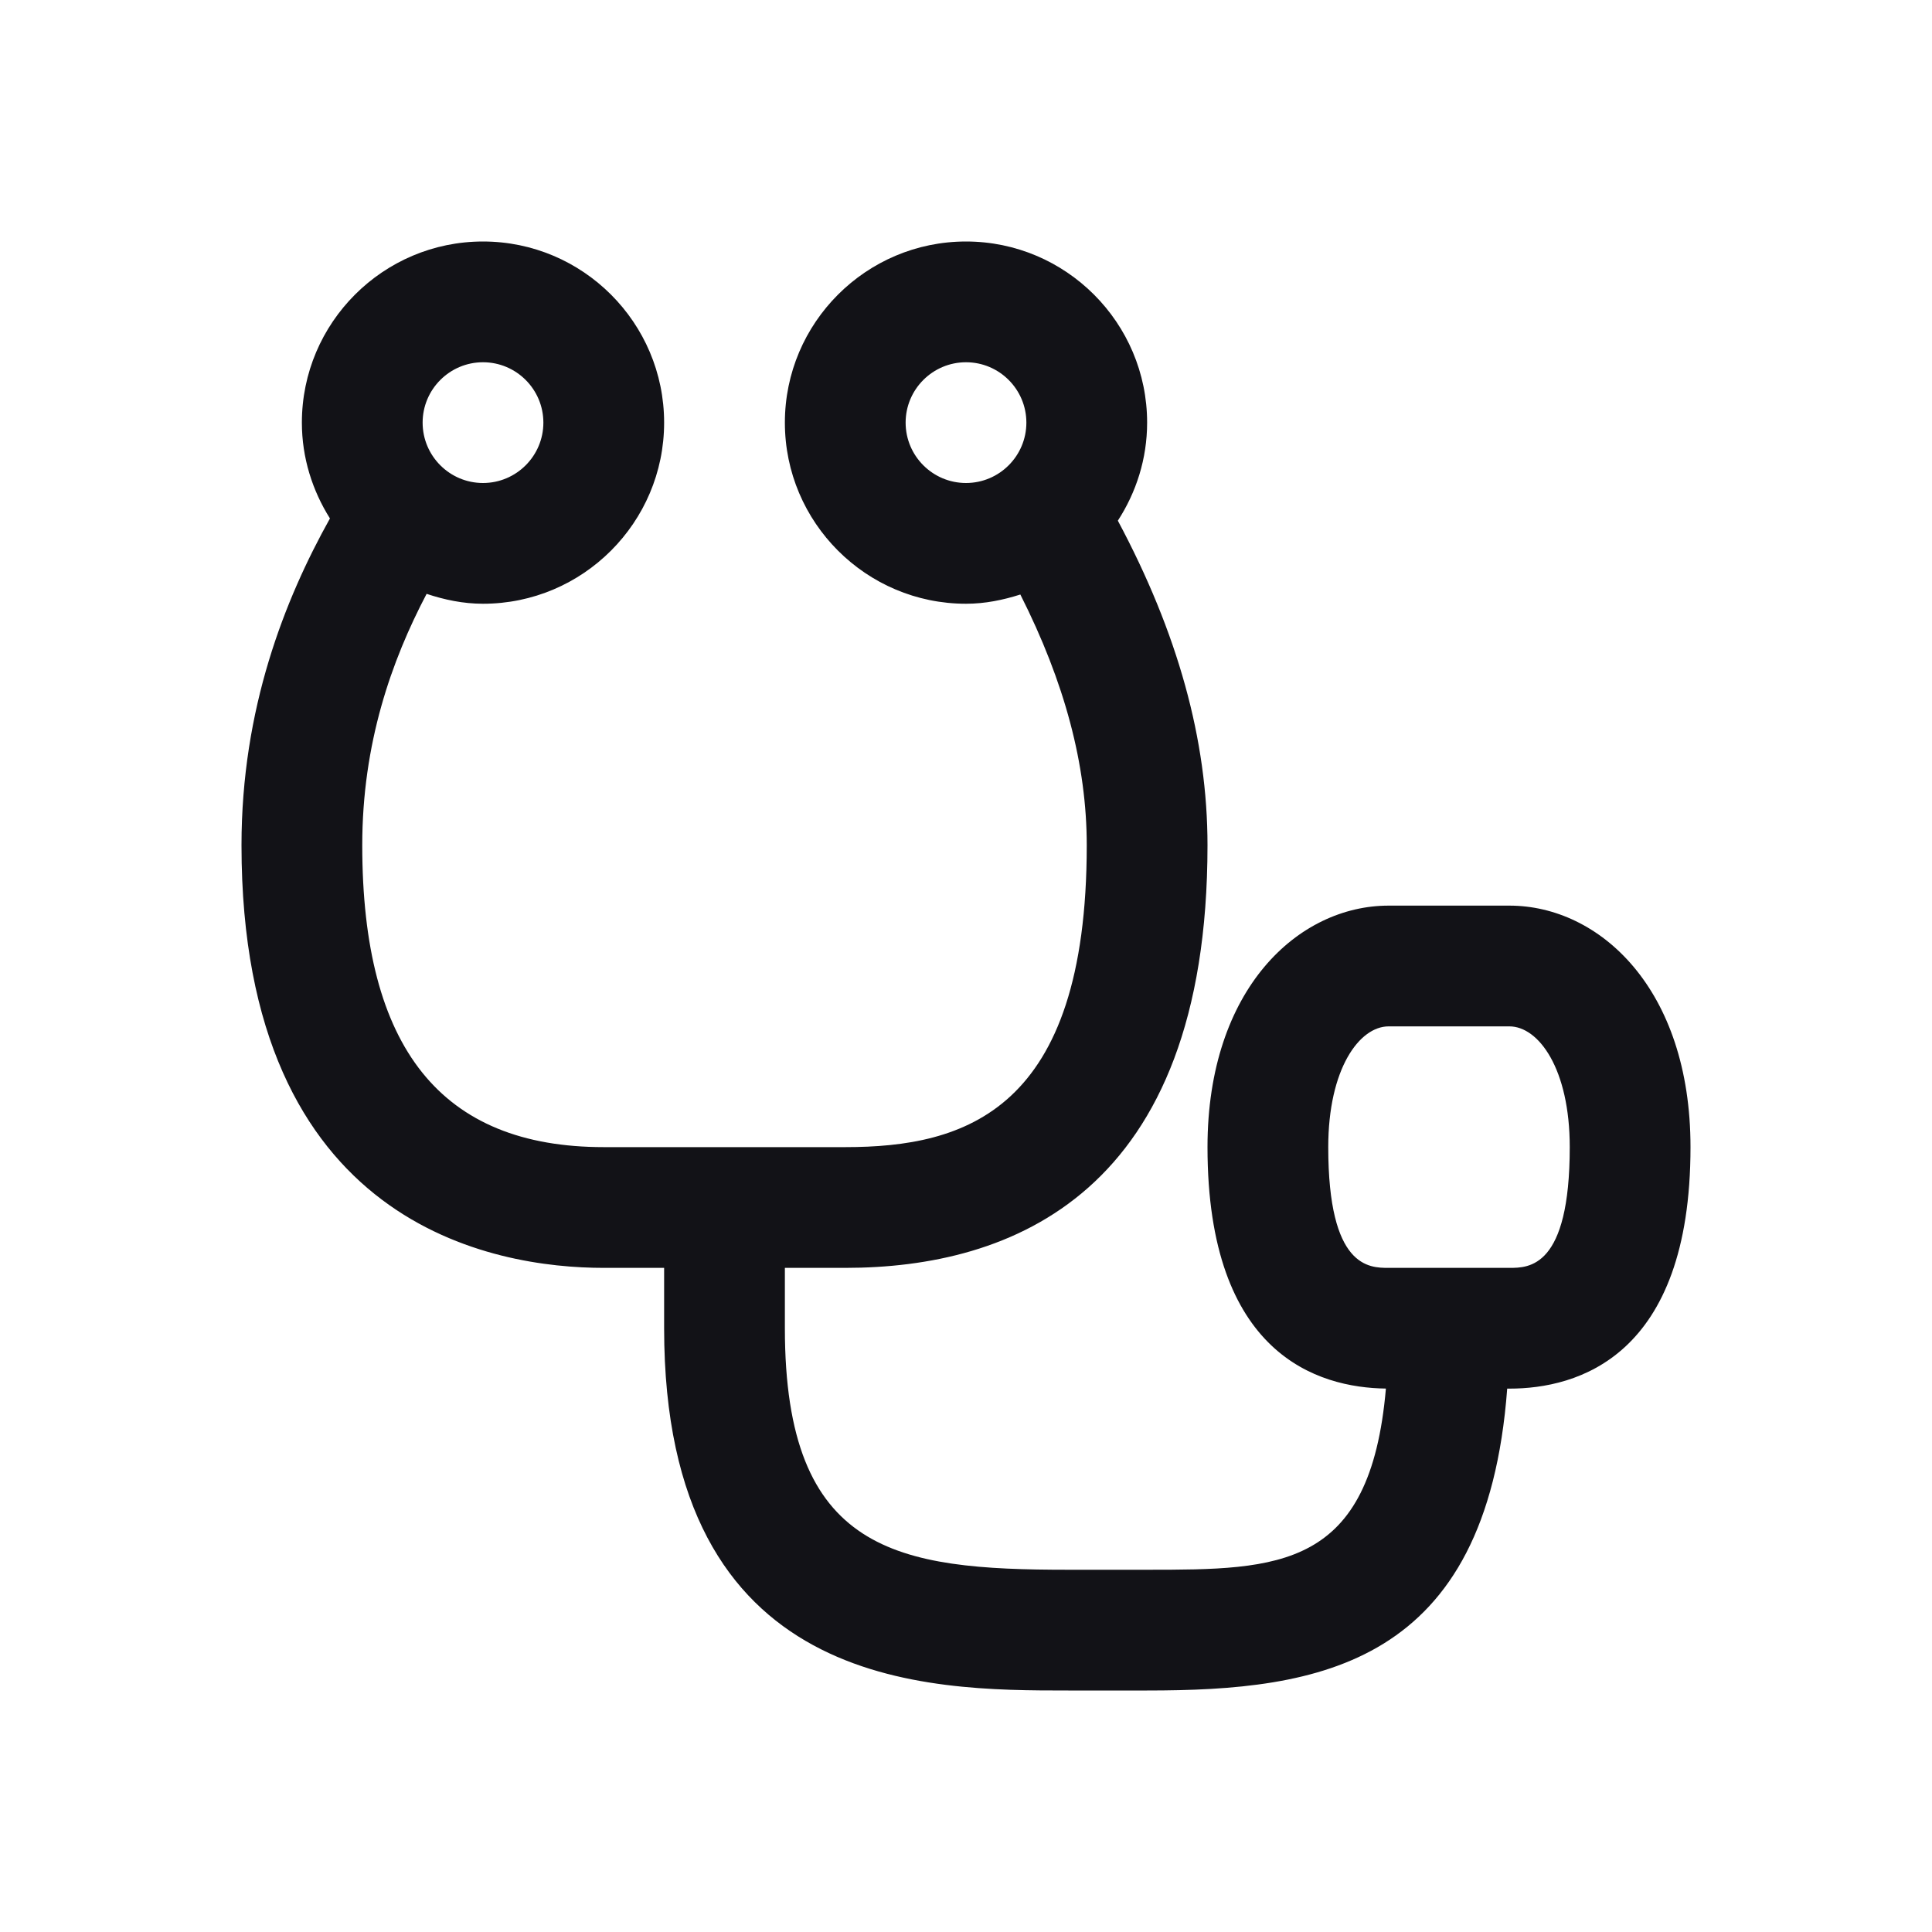 <svg width="32" height="32" viewBox="0 0 32 32" fill="none" xmlns="http://www.w3.org/2000/svg">
<g clip-path="url(#clip0_1_135)">
<path fill-rule="evenodd" clip-rule="evenodd" d="M25 21H23C22.676 21 22 21 22 19C22 17.701 22.516 17 23 17H25C25.484 17 26 17.701 26 19C26 21 25.324 21 25 21ZM8 6C8.552 6 9 6.449 9 7C9 7.551 8.552 8 8 8C7.448 8 7 7.551 7 7C7 6.449 7.448 6 8 6ZM15 7C15 6.449 15.448 6 16 6C16.552 6 17 6.449 17 7C17 7.551 16.552 8 16 8C15.448 8 15 7.551 15 7ZM25 15H23C21.509 15 20 16.374 20 19C20 22.436 21.831 22.985 22.955 22.999C22.695 25.989 21.187 26 19 26H17.695C14.859 26 13 25.722 13 22V21H14C16.737 21 20 19.786 20 14C20 12.251 19.507 10.482 18.515 8.624C18.819 8.155 19 7.599 19 7C19 5.346 17.654 4 16 4C14.346 4 13 5.346 13 7C13 8.654 14.346 10 16 10C16.316 10 16.614 9.938 16.9 9.847C17.636 11.303 18 12.673 18 14C18 18.406 15.978 19 14 19H10C7.309 19 6 17.364 6 14C6 12.311 6.484 10.944 7.066 9.836C7.361 9.934 7.672 10 8 10C9.654 10 11 8.654 11 7C11 5.346 9.654 4 8 4C6.346 4 5 5.346 5 7C5 7.584 5.175 8.126 5.465 8.587C4.714 9.933 4 11.737 4 14C4 20.318 8.196 21 10 21H11V22C11 28 15.355 28 17.695 28H19C21.842 28 24.62 27.593 24.964 23H25C26.12 23 28 22.48 28 19C28 16.374 26.491 15 25 15Z" fill="#121217"/>
</g>
<defs>
<clipPath id="clip0_1_135">
<rect width="32" height="32" fill="white"/>
</clipPath>
</defs>
</svg>
